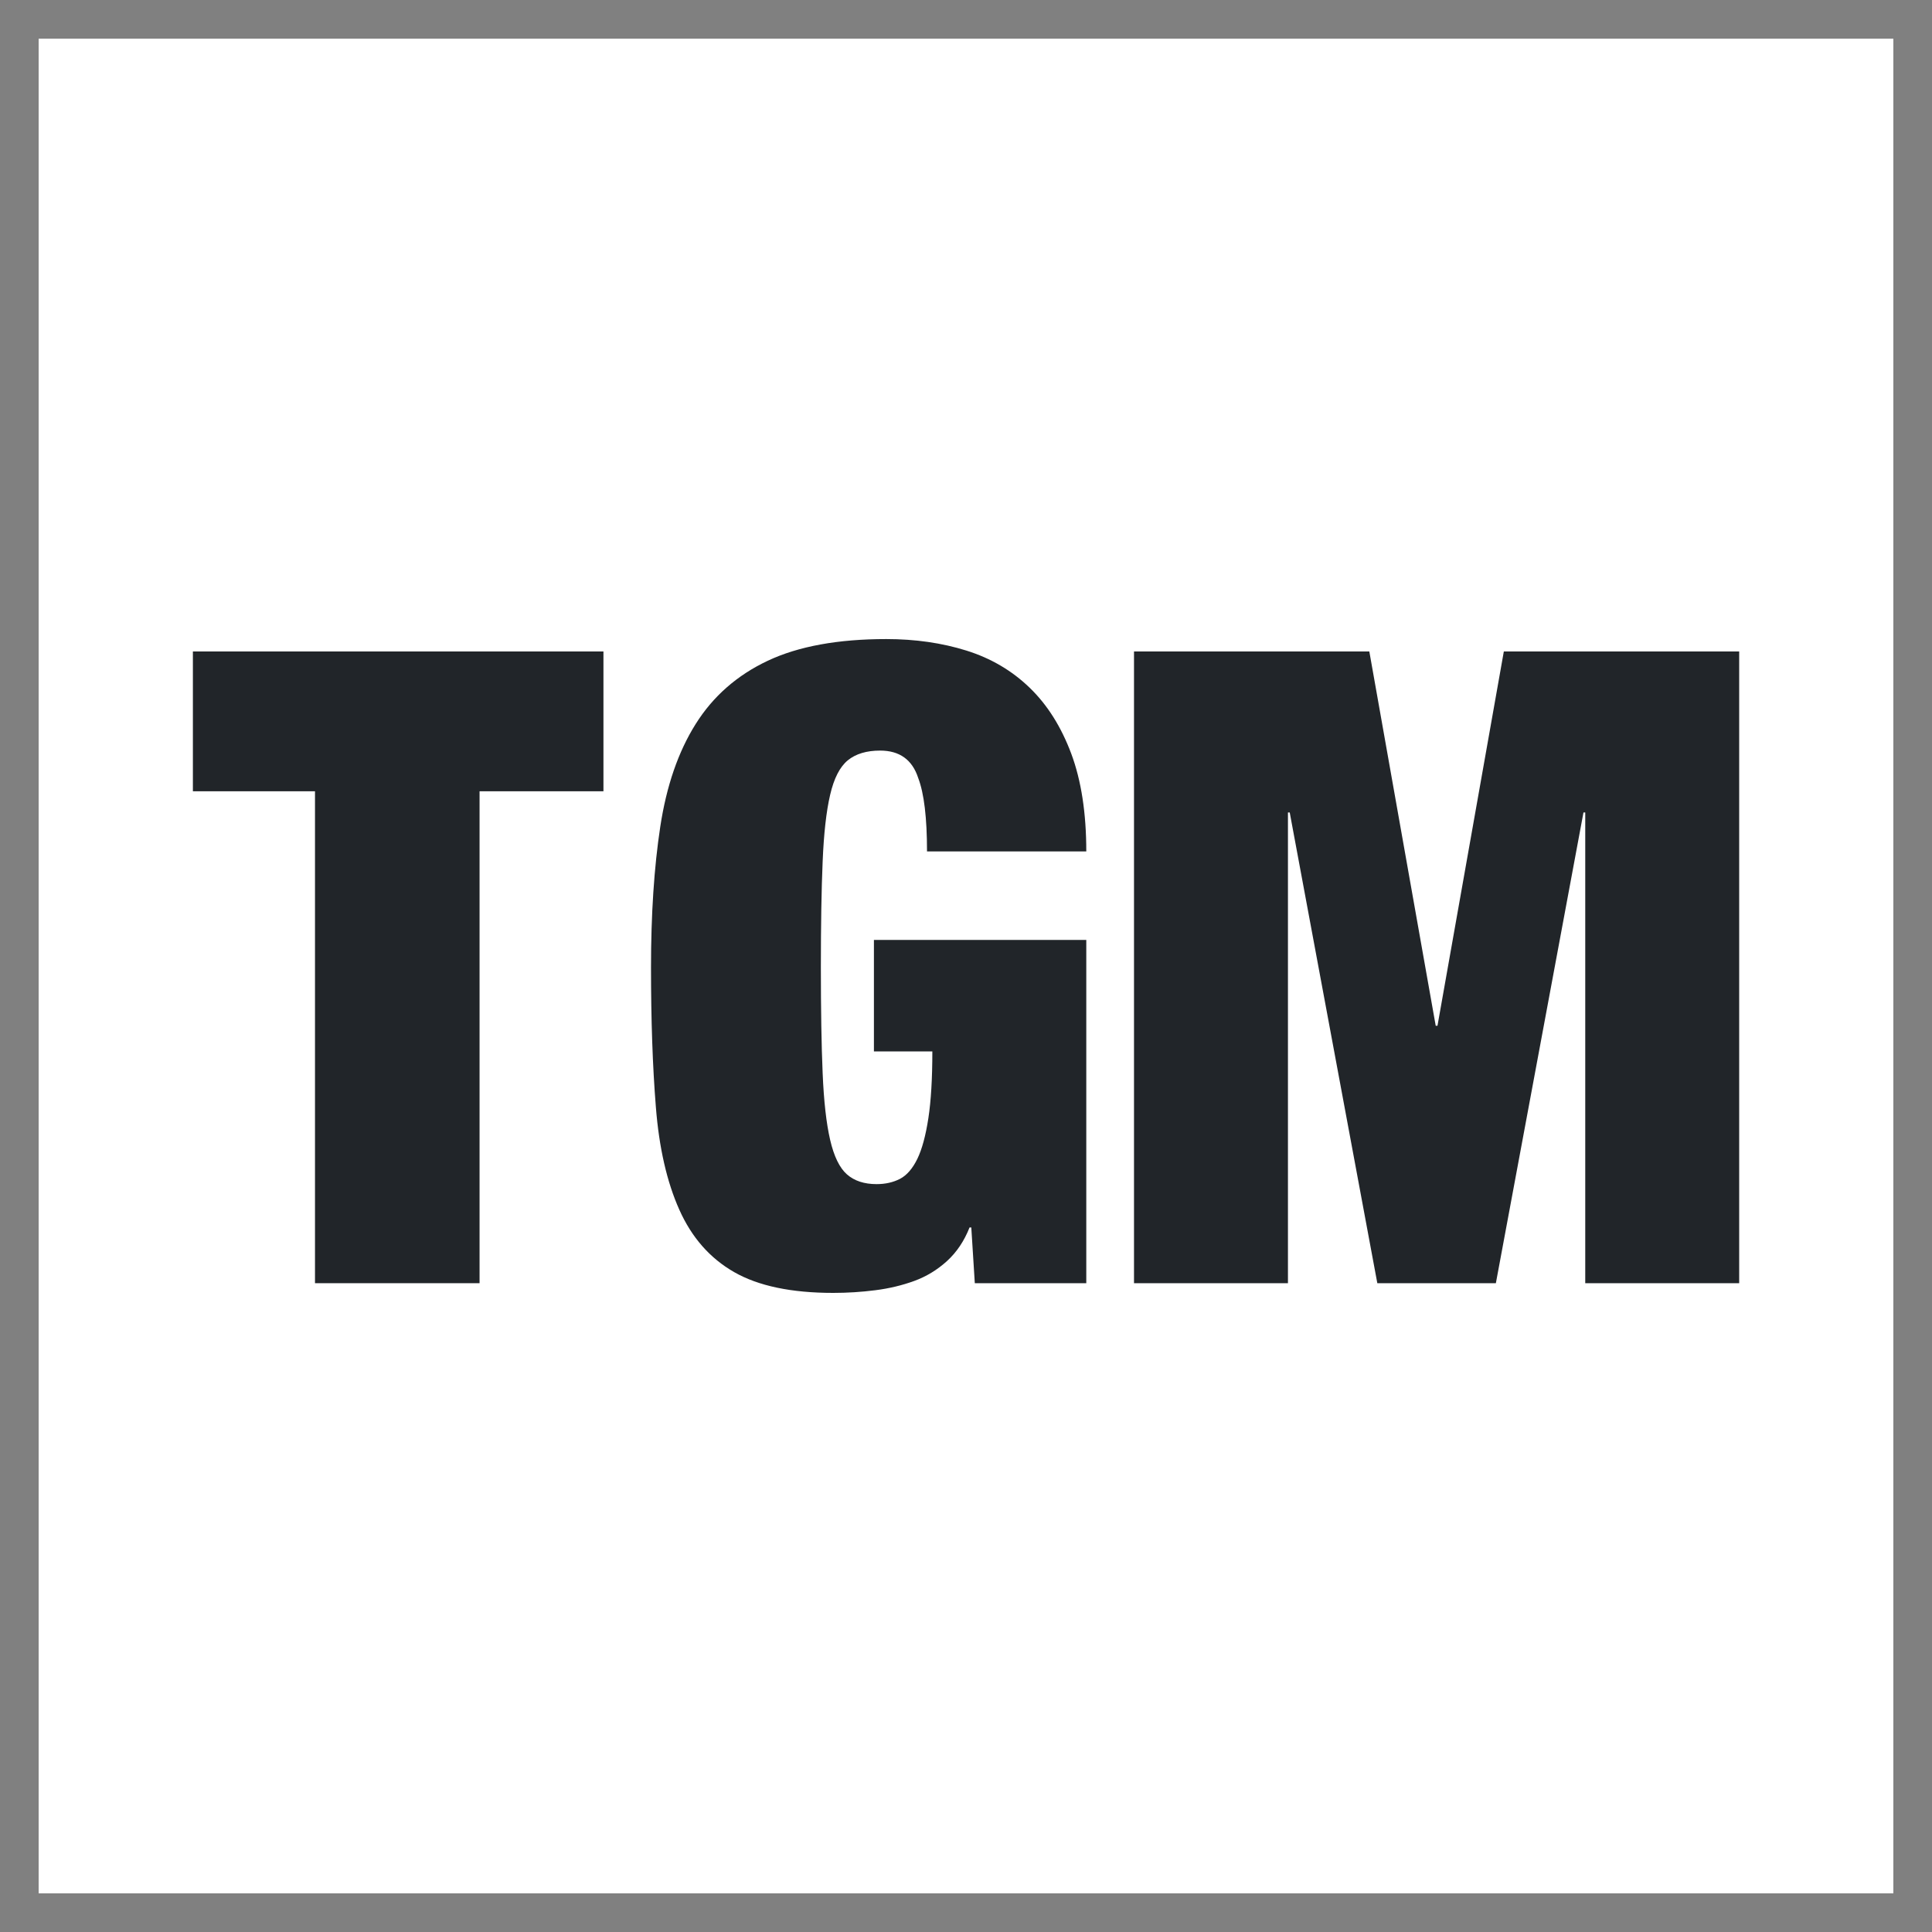 <svg xmlns="http://www.w3.org/2000/svg" width="50" height="50" viewBox="0 0 50 50" fill="none">
  <rect x="0" y="0" width="50" height="50" fill="#808080" stroke="none"/>
  <rect width="48" height="48" transform="translate(1 1)" fill="white"/>
  <path d="M4.992 20.478V16.86H15.617V20.478H12.411V33.209H8.152V20.478H4.992Z" fill="#212529"/>
  <path d="M28.113 24.324V33.209H25.228L25.137 31.766H25.092C24.954 32.117 24.759 32.407 24.508 32.636C24.256 32.865 23.973 33.037 23.66 33.151C23.347 33.265 23.011 33.346 22.653 33.391C22.294 33.437 21.931 33.46 21.565 33.46C20.481 33.46 19.627 33.281 19 32.922C18.374 32.564 17.901 32.026 17.581 31.308C17.26 30.591 17.057 29.706 16.974 28.652C16.889 27.598 16.848 26.393 16.848 25.034C16.848 23.675 16.927 22.447 17.088 21.393C17.248 20.34 17.553 19.455 18.004 18.737C18.454 18.02 19.076 17.474 19.87 17.1C20.664 16.726 21.687 16.539 22.938 16.539C23.686 16.539 24.377 16.639 25.011 16.837C25.644 17.035 26.19 17.356 26.648 17.799C27.106 18.241 27.464 18.81 27.724 19.505C27.983 20.199 28.113 21.043 28.113 22.035H23.991C23.991 21.165 23.915 20.531 23.763 20.134C23.61 19.662 23.281 19.425 22.778 19.425C22.427 19.425 22.148 19.509 21.942 19.676C21.736 19.845 21.583 20.142 21.484 20.57C21.384 20.997 21.32 21.573 21.29 22.299C21.259 23.024 21.244 23.936 21.244 25.035C21.244 26.134 21.259 27.046 21.29 27.771C21.32 28.496 21.385 29.072 21.484 29.5C21.583 29.927 21.728 30.225 21.919 30.393C22.11 30.561 22.366 30.645 22.686 30.645C22.915 30.645 23.117 30.599 23.293 30.508C23.468 30.416 23.617 30.244 23.74 29.993C23.862 29.741 23.957 29.39 24.026 28.939C24.095 28.489 24.129 27.912 24.129 27.21H22.617V24.325H28.113V24.324Z" fill="#212529"/>
  <path d="M35.438 16.86L37.156 26.546H37.202L38.919 16.86H45.01V33.209H41.026V21.027H40.98L38.713 33.209H35.645L33.378 21.027H33.332V33.209H29.348V16.86H35.438Z" fill="#212529"/>
</svg>